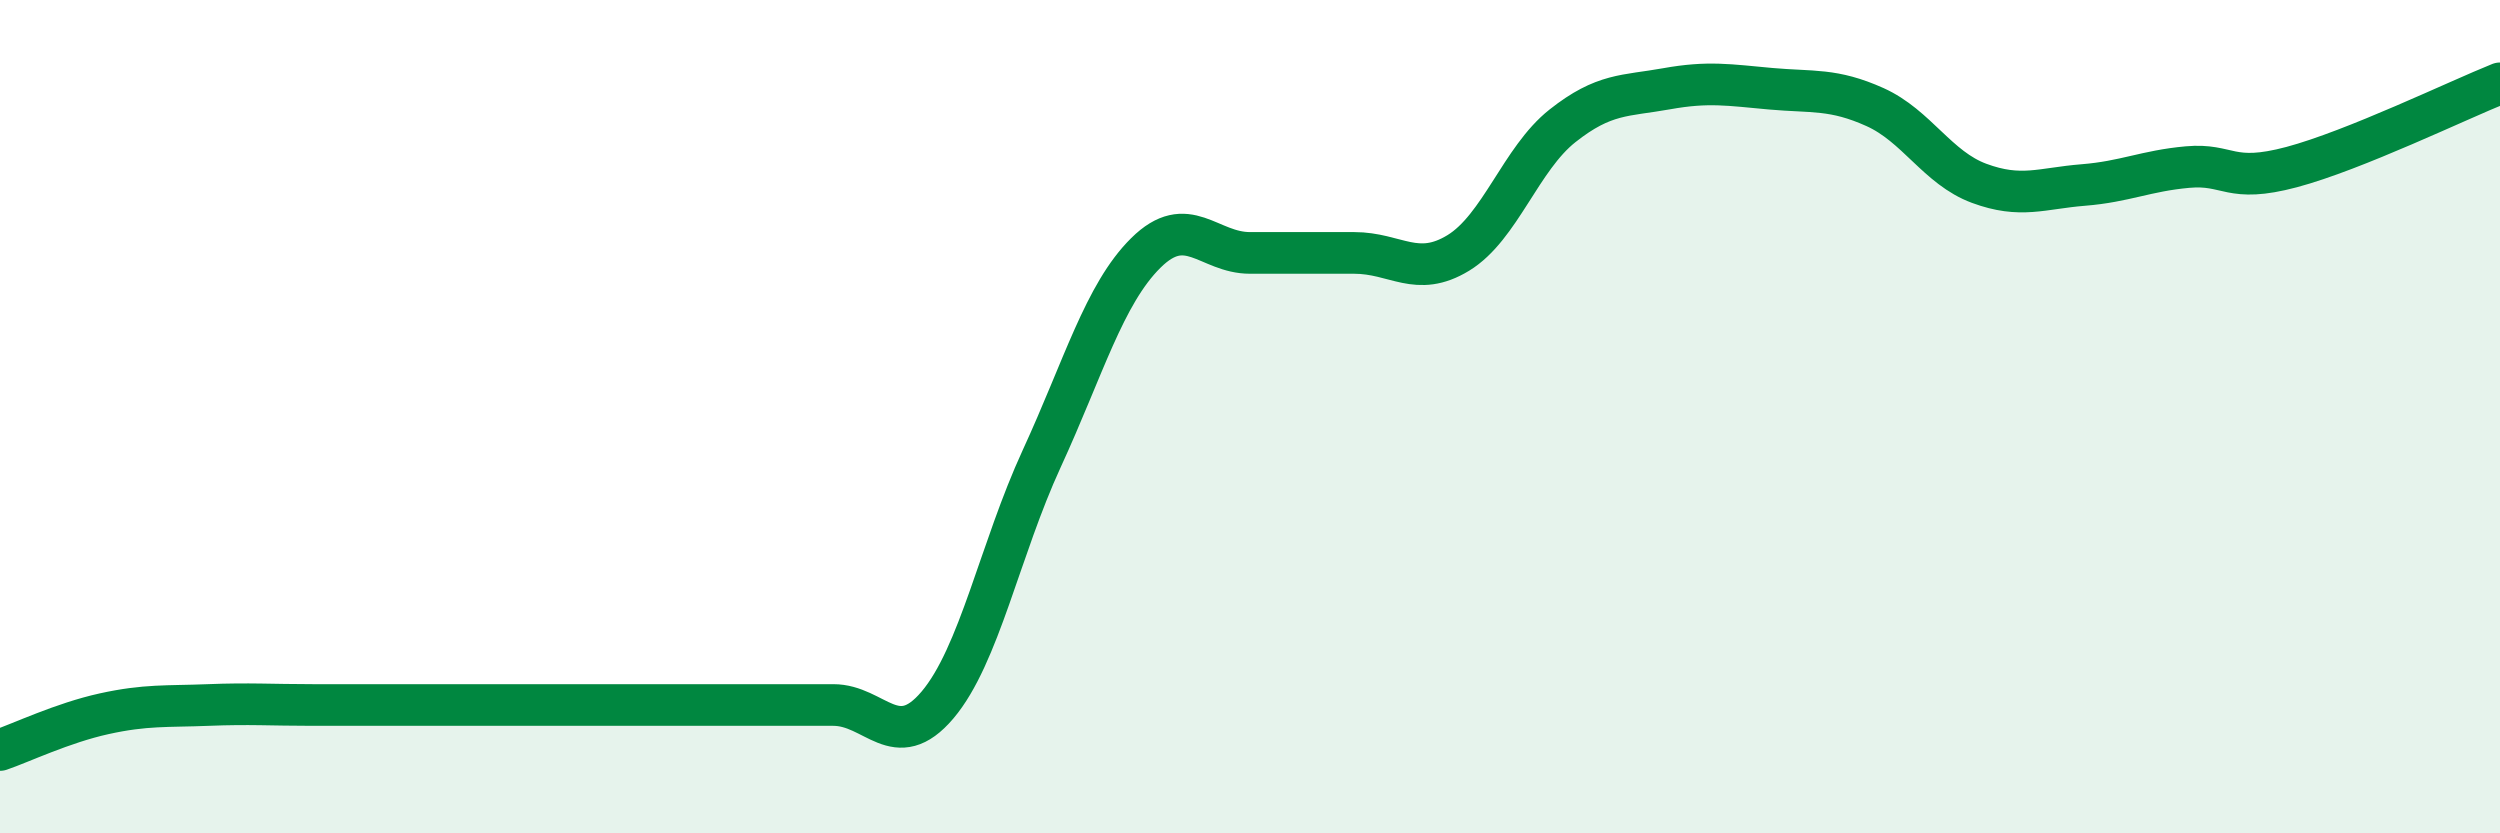 
    <svg width="60" height="20" viewBox="0 0 60 20" xmlns="http://www.w3.org/2000/svg">
      <path
        d="M 0,18 C 0.5,17.83 1.5,17.35 2.5,17.13 C 3.5,16.91 4,16.96 5,16.92 C 6,16.88 6.5,16.92 7.5,16.92 C 8.5,16.92 9,16.92 10,16.92 C 11,16.92 11.5,16.92 12.5,16.92 C 13.5,16.92 14,16.92 15,16.92 C 16,16.92 16.5,16.92 17.5,16.92 C 18.5,16.92 19,16.92 20,16.92 C 21,16.92 21.5,18.1 22.5,16.92 C 23.5,15.74 24,13.18 25,11.01 C 26,8.84 26.5,7.06 27.5,6.07 C 28.5,5.08 29,6.07 30,6.07 C 31,6.07 31.5,6.07 32.5,6.07 C 33.5,6.07 34,6.68 35,6.07 C 36,5.46 36.5,3.81 37.5,3.02 C 38.5,2.23 39,2.31 40,2.13 C 41,1.95 41.5,2.04 42.5,2.13 C 43.5,2.22 44,2.12 45,2.57 C 46,3.02 46.5,4.03 47.5,4.4 C 48.5,4.77 49,4.52 50,4.44 C 51,4.36 51.5,4.1 52.5,4.01 C 53.5,3.92 53.5,4.41 55,4.01 C 56.5,3.61 59,2.4 60,2L60 20L0 20Z"
        fill="#008740"
        opacity="0.1"
        stroke-linecap="round"
        stroke-linejoin="round"
      />
      <path
        d="M 0,18 C 0.5,17.83 1.5,17.35 2.5,17.13 C 3.5,16.91 4,16.96 5,16.92 C 6,16.88 6.5,16.92 7.5,16.92 C 8.5,16.92 9,16.92 10,16.92 C 11,16.92 11.5,16.92 12.5,16.92 C 13.5,16.92 14,16.92 15,16.92 C 16,16.92 16.5,16.92 17.5,16.92 C 18.5,16.92 19,16.92 20,16.92 C 21,16.92 21.5,18.1 22.5,16.92 C 23.5,15.74 24,13.18 25,11.01 C 26,8.84 26.5,7.06 27.5,6.07 C 28.5,5.08 29,6.07 30,6.07 C 31,6.07 31.5,6.07 32.5,6.07 C 33.5,6.07 34,6.68 35,6.07 C 36,5.46 36.5,3.81 37.5,3.02 C 38.5,2.23 39,2.31 40,2.13 C 41,1.95 41.5,2.04 42.5,2.13 C 43.5,2.22 44,2.12 45,2.57 C 46,3.02 46.5,4.03 47.5,4.4 C 48.5,4.77 49,4.52 50,4.44 C 51,4.36 51.5,4.1 52.5,4.01 C 53.5,3.92 53.5,4.41 55,4.01 C 56.5,3.61 59,2.4 60,2"
        stroke="#008740"
        stroke-width="1"
        fill="none"
        stroke-linecap="round"
        stroke-linejoin="round"
      />
    </svg>
  